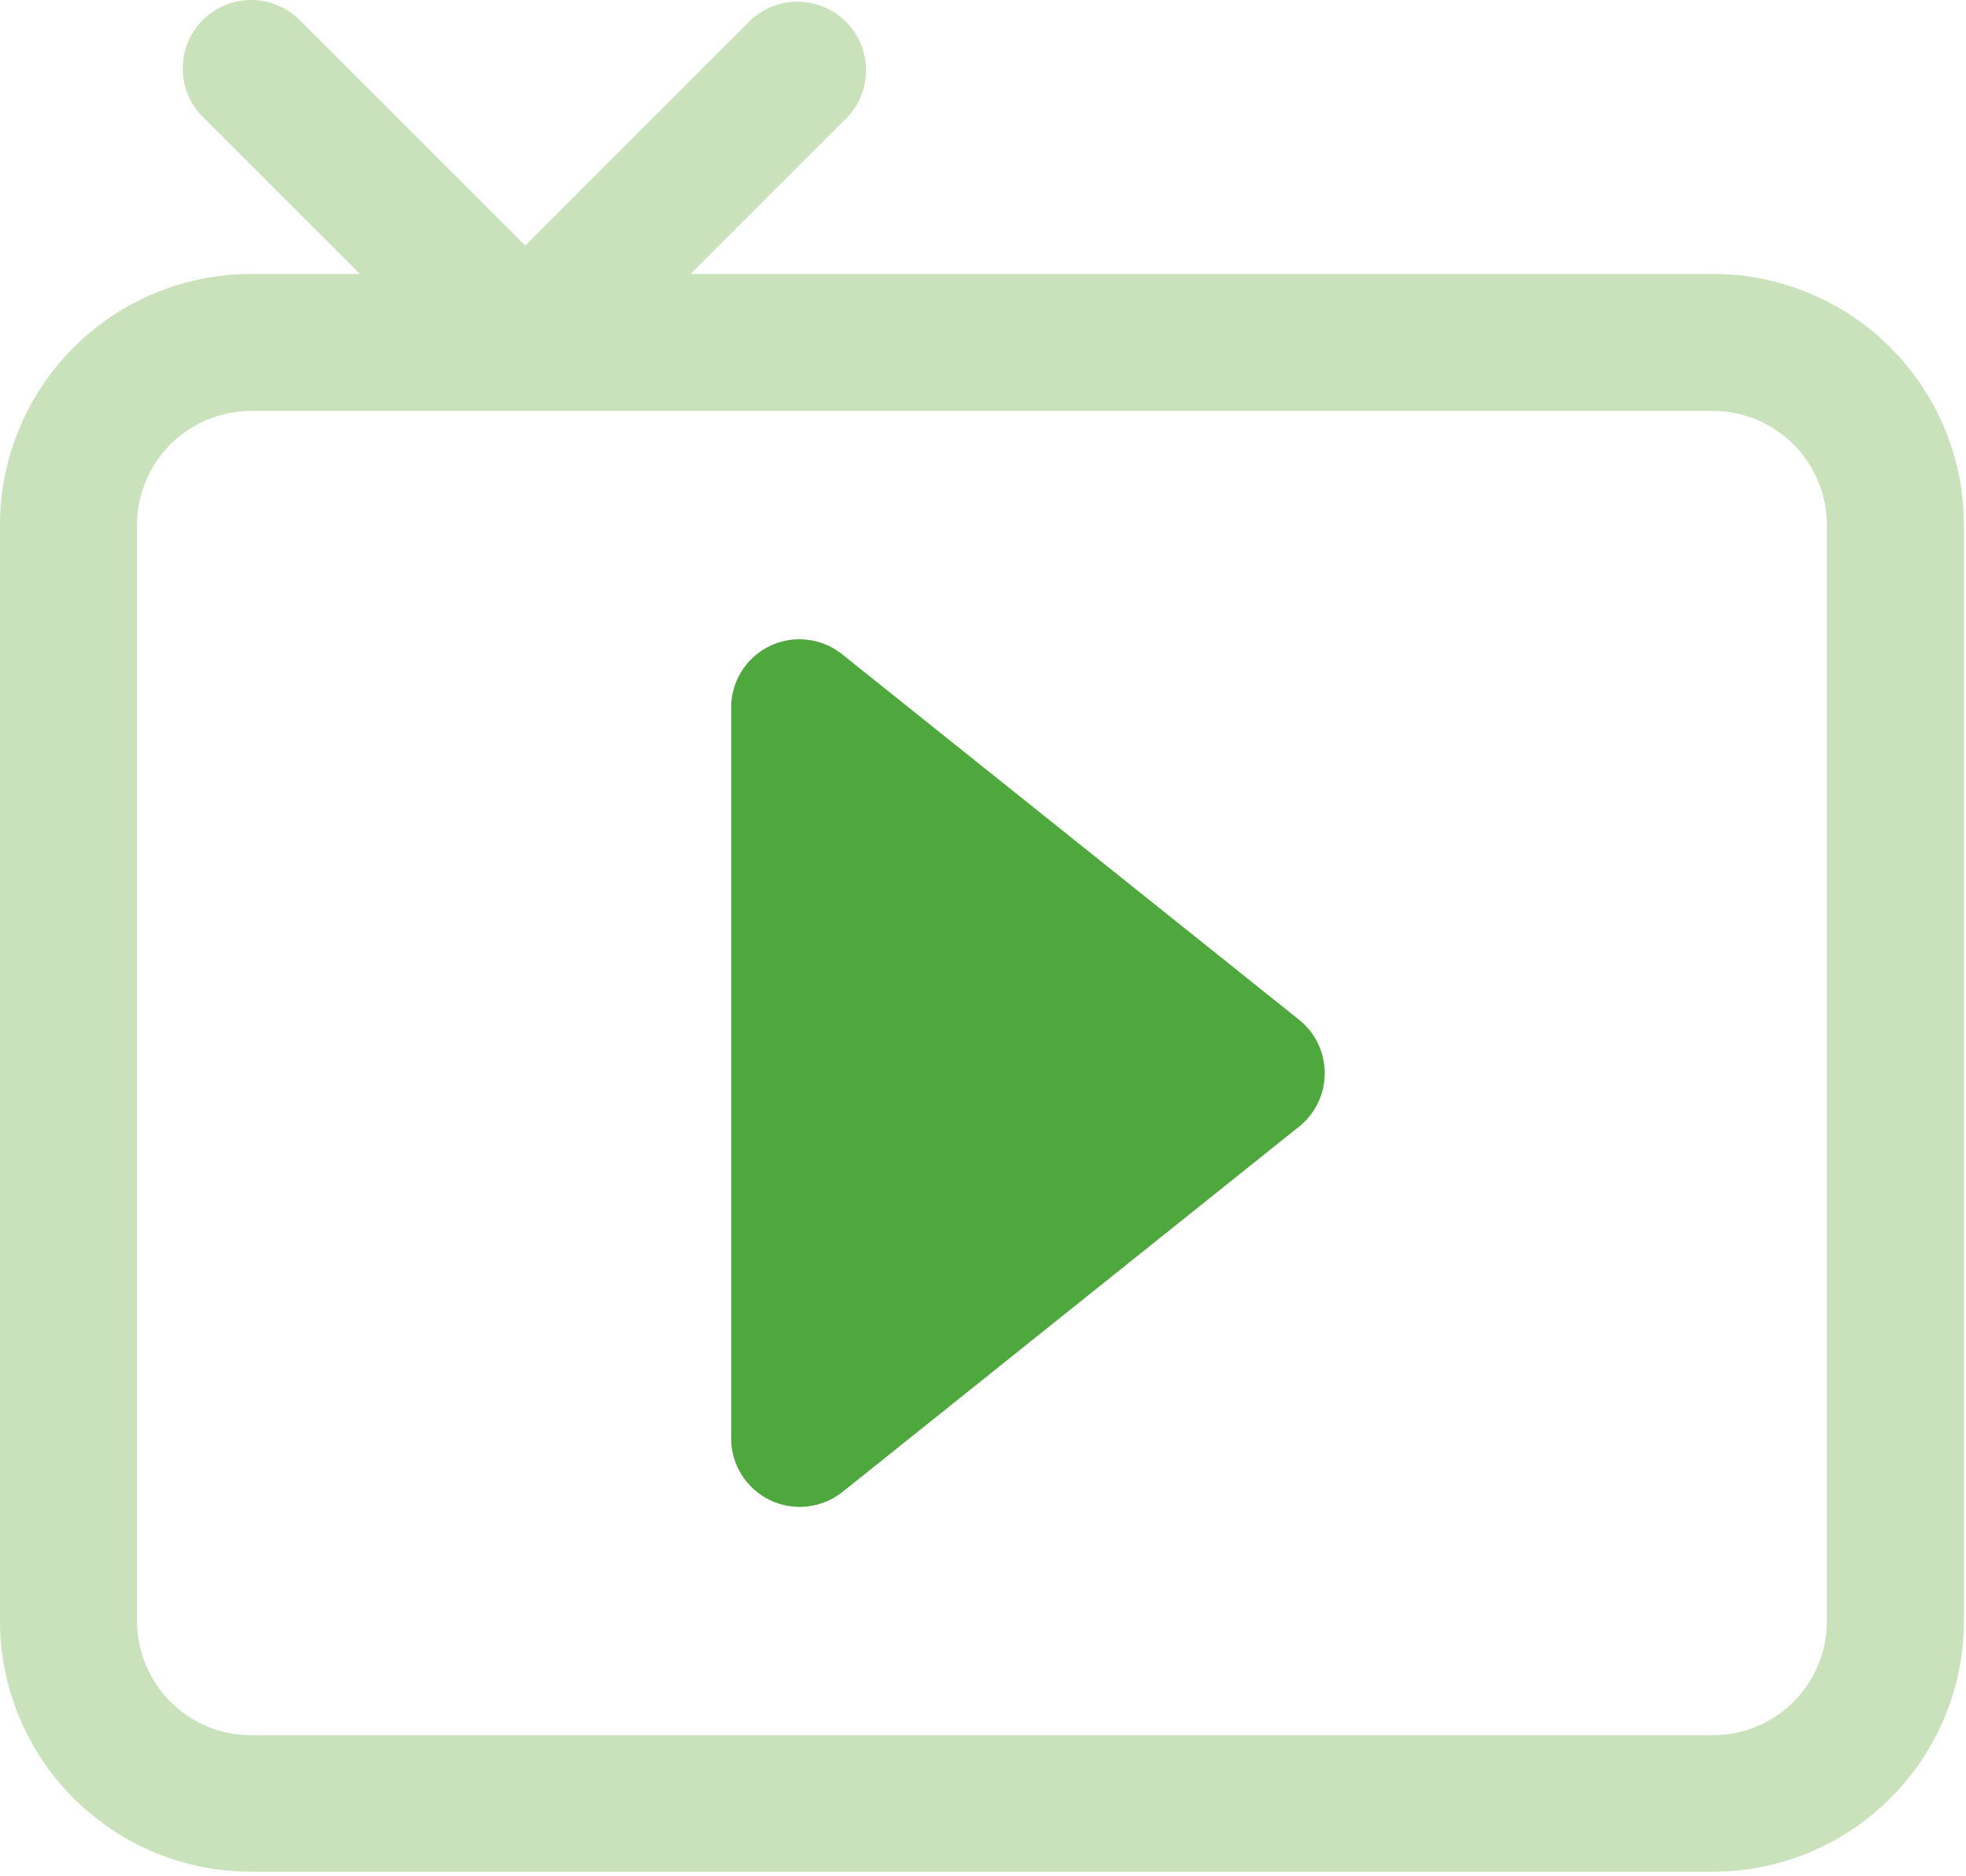 <svg width="22" height="21" viewBox="0 0 22 21" fill="none" xmlns="http://www.w3.org/2000/svg">
<path d="M8.613 7.231C8.743 7.168 8.888 7.143 9.031 7.16C9.175 7.176 9.311 7.232 9.424 7.323L14.535 11.412C14.625 11.483 14.698 11.575 14.748 11.678C14.798 11.782 14.824 11.896 14.824 12.011C14.824 12.127 14.798 12.241 14.748 12.345C14.698 12.448 14.625 12.54 14.535 12.611L9.428 16.698C9.315 16.788 9.179 16.844 9.035 16.861C8.891 16.877 8.746 16.852 8.616 16.79C8.486 16.727 8.376 16.629 8.299 16.506C8.222 16.384 8.181 16.242 8.182 16.098V7.922C8.181 7.777 8.222 7.636 8.298 7.514C8.374 7.392 8.483 7.294 8.613 7.231Z" fill="#4FA83D"/>
<path fill-rule="evenodd" clip-rule="evenodd" d="M2.269 0.224C2.413 0.081 2.608 0 2.811 0C3.014 0 3.209 0.081 3.353 0.224L5.878 2.749L8.402 0.224C8.547 0.089 8.74 0.015 8.938 0.019C9.137 0.023 9.326 0.103 9.467 0.243C9.607 0.384 9.688 0.573 9.691 0.772C9.695 0.971 9.621 1.163 9.486 1.308L7.728 3.066H19.166C19.912 3.066 20.627 3.362 21.154 3.89C21.681 4.417 21.977 5.132 21.977 5.877V18.143C21.976 18.888 21.679 19.602 21.152 20.128C20.625 20.654 19.911 20.949 19.166 20.949H2.811C2.066 20.949 1.352 20.654 0.825 20.128C0.298 19.602 0.001 18.888 0 18.143V5.877C0 5.132 0.296 4.417 0.823 3.89C1.35 3.362 2.065 3.066 2.811 3.066H4.027L2.269 1.308C2.125 1.164 2.045 0.97 2.045 0.766C2.045 0.563 2.125 0.368 2.269 0.224ZM2.811 4.599H19.166C19.505 4.599 19.83 4.734 20.07 4.974C20.309 5.213 20.444 5.538 20.444 5.877V18.143C20.444 18.482 20.309 18.807 20.07 19.047C19.83 19.287 19.505 19.421 19.166 19.421H2.811C2.472 19.421 2.147 19.287 1.907 19.047C1.668 18.807 1.533 18.482 1.533 18.143V5.877C1.533 5.538 1.668 5.213 1.907 4.974C2.147 4.734 2.472 4.599 2.811 4.599Z" fill="#CAE2BC"/>
</svg>
